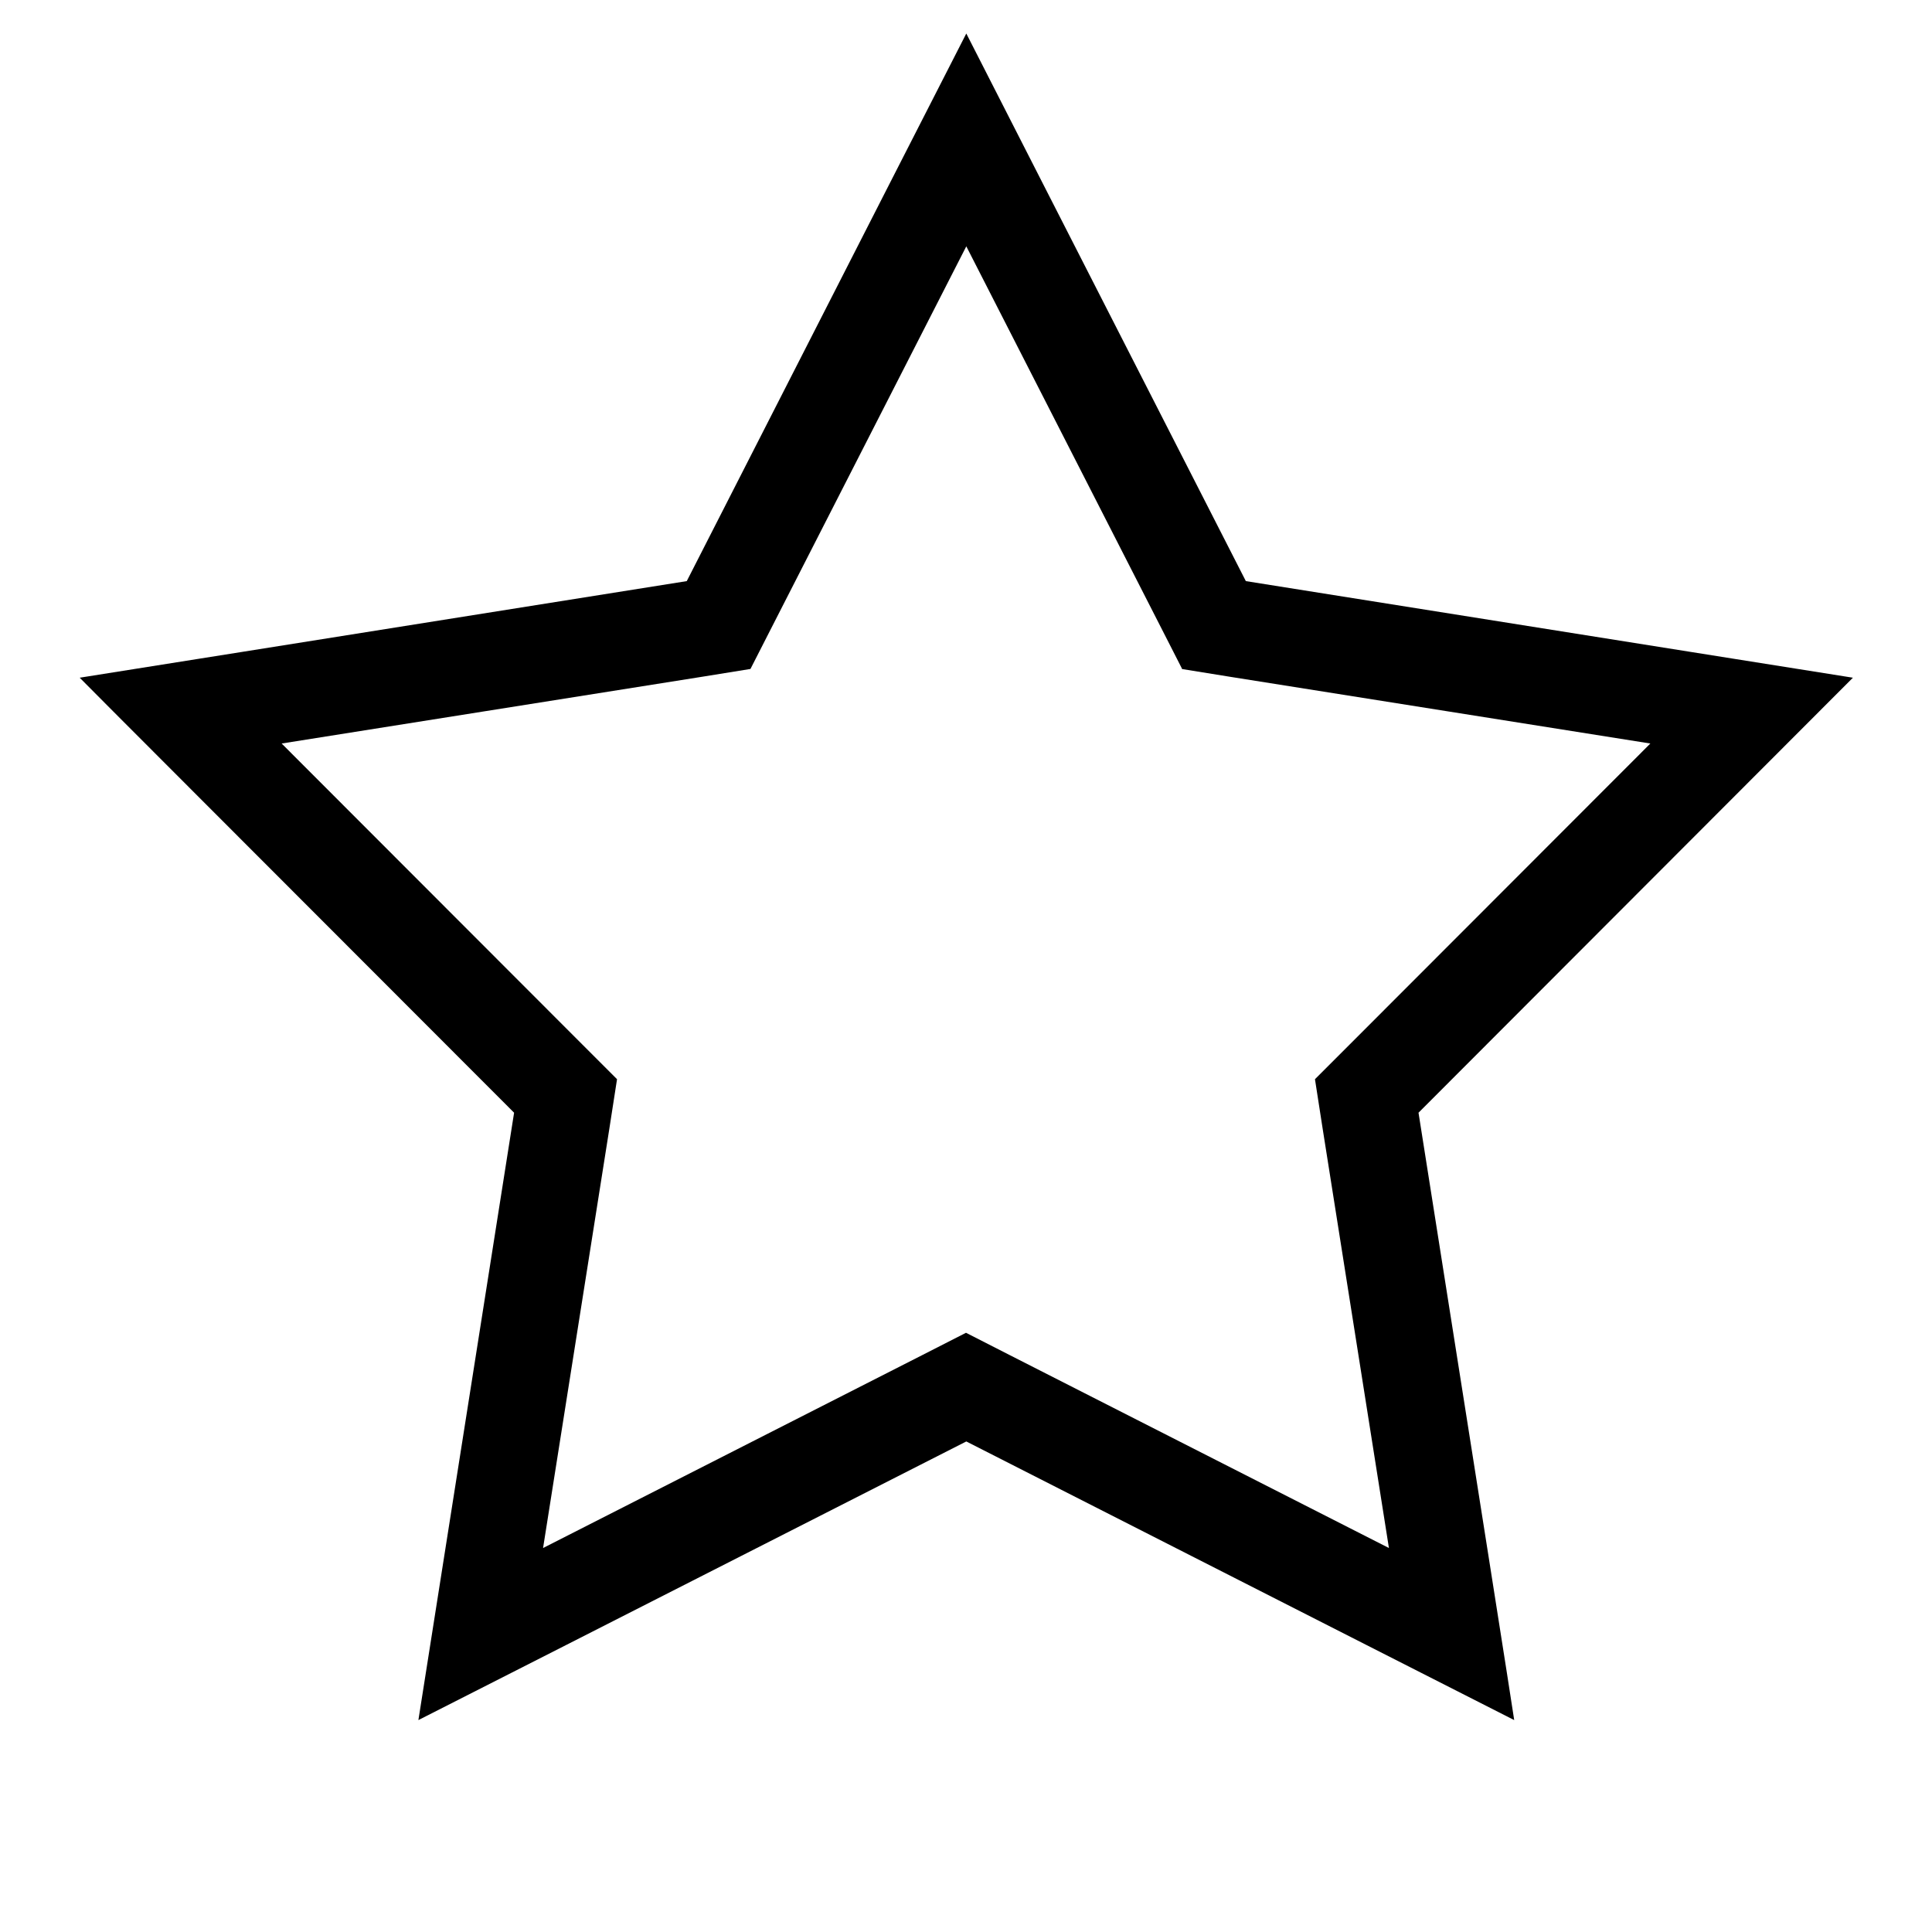 <svg xmlns="http://www.w3.org/2000/svg" viewBox="0 0 640 640"><!--! Font Awesome Pro 7.1.0 by @fontawesome - https://fontawesome.com License - https://fontawesome.com/license (Commercial License) Copyright 2025 Fonticons, Inc. --><path fill="currentColor" d="M391.6 221.6L384.2 207.1L320.1 81.6L256 207.1L248.6 221.6L232.5 224.2L93.3 246.3L192.9 346L204.4 357.5L201.9 373.6L179.9 512.8L305.5 448.9L320 441.5L334.5 448.9L460.1 512.8L438.1 373.6L435.6 357.5L447.1 346L546.7 246.3L407.5 224.2L391.4 221.6zM574.8 218.3L613.8 224.5C609.9 228.4 561.9 276.5 469.9 368.6C490.2 497.2 500.8 564.2 501.6 569.8C496.6 567.3 436.1 536.5 320.1 477.5C204.1 536.5 143.6 567.3 138.6 569.8C139.5 564.3 150 497.2 170.3 368.6C78.3 276.5 30.3 228.5 26.4 224.5C31.9 223.6 99 213 227.5 192.5C286.7 76.5 317.5 16.1 320.1 11.1C322.6 16.1 353.5 76.5 412.7 192.5L574.8 218.3z"/></svg>